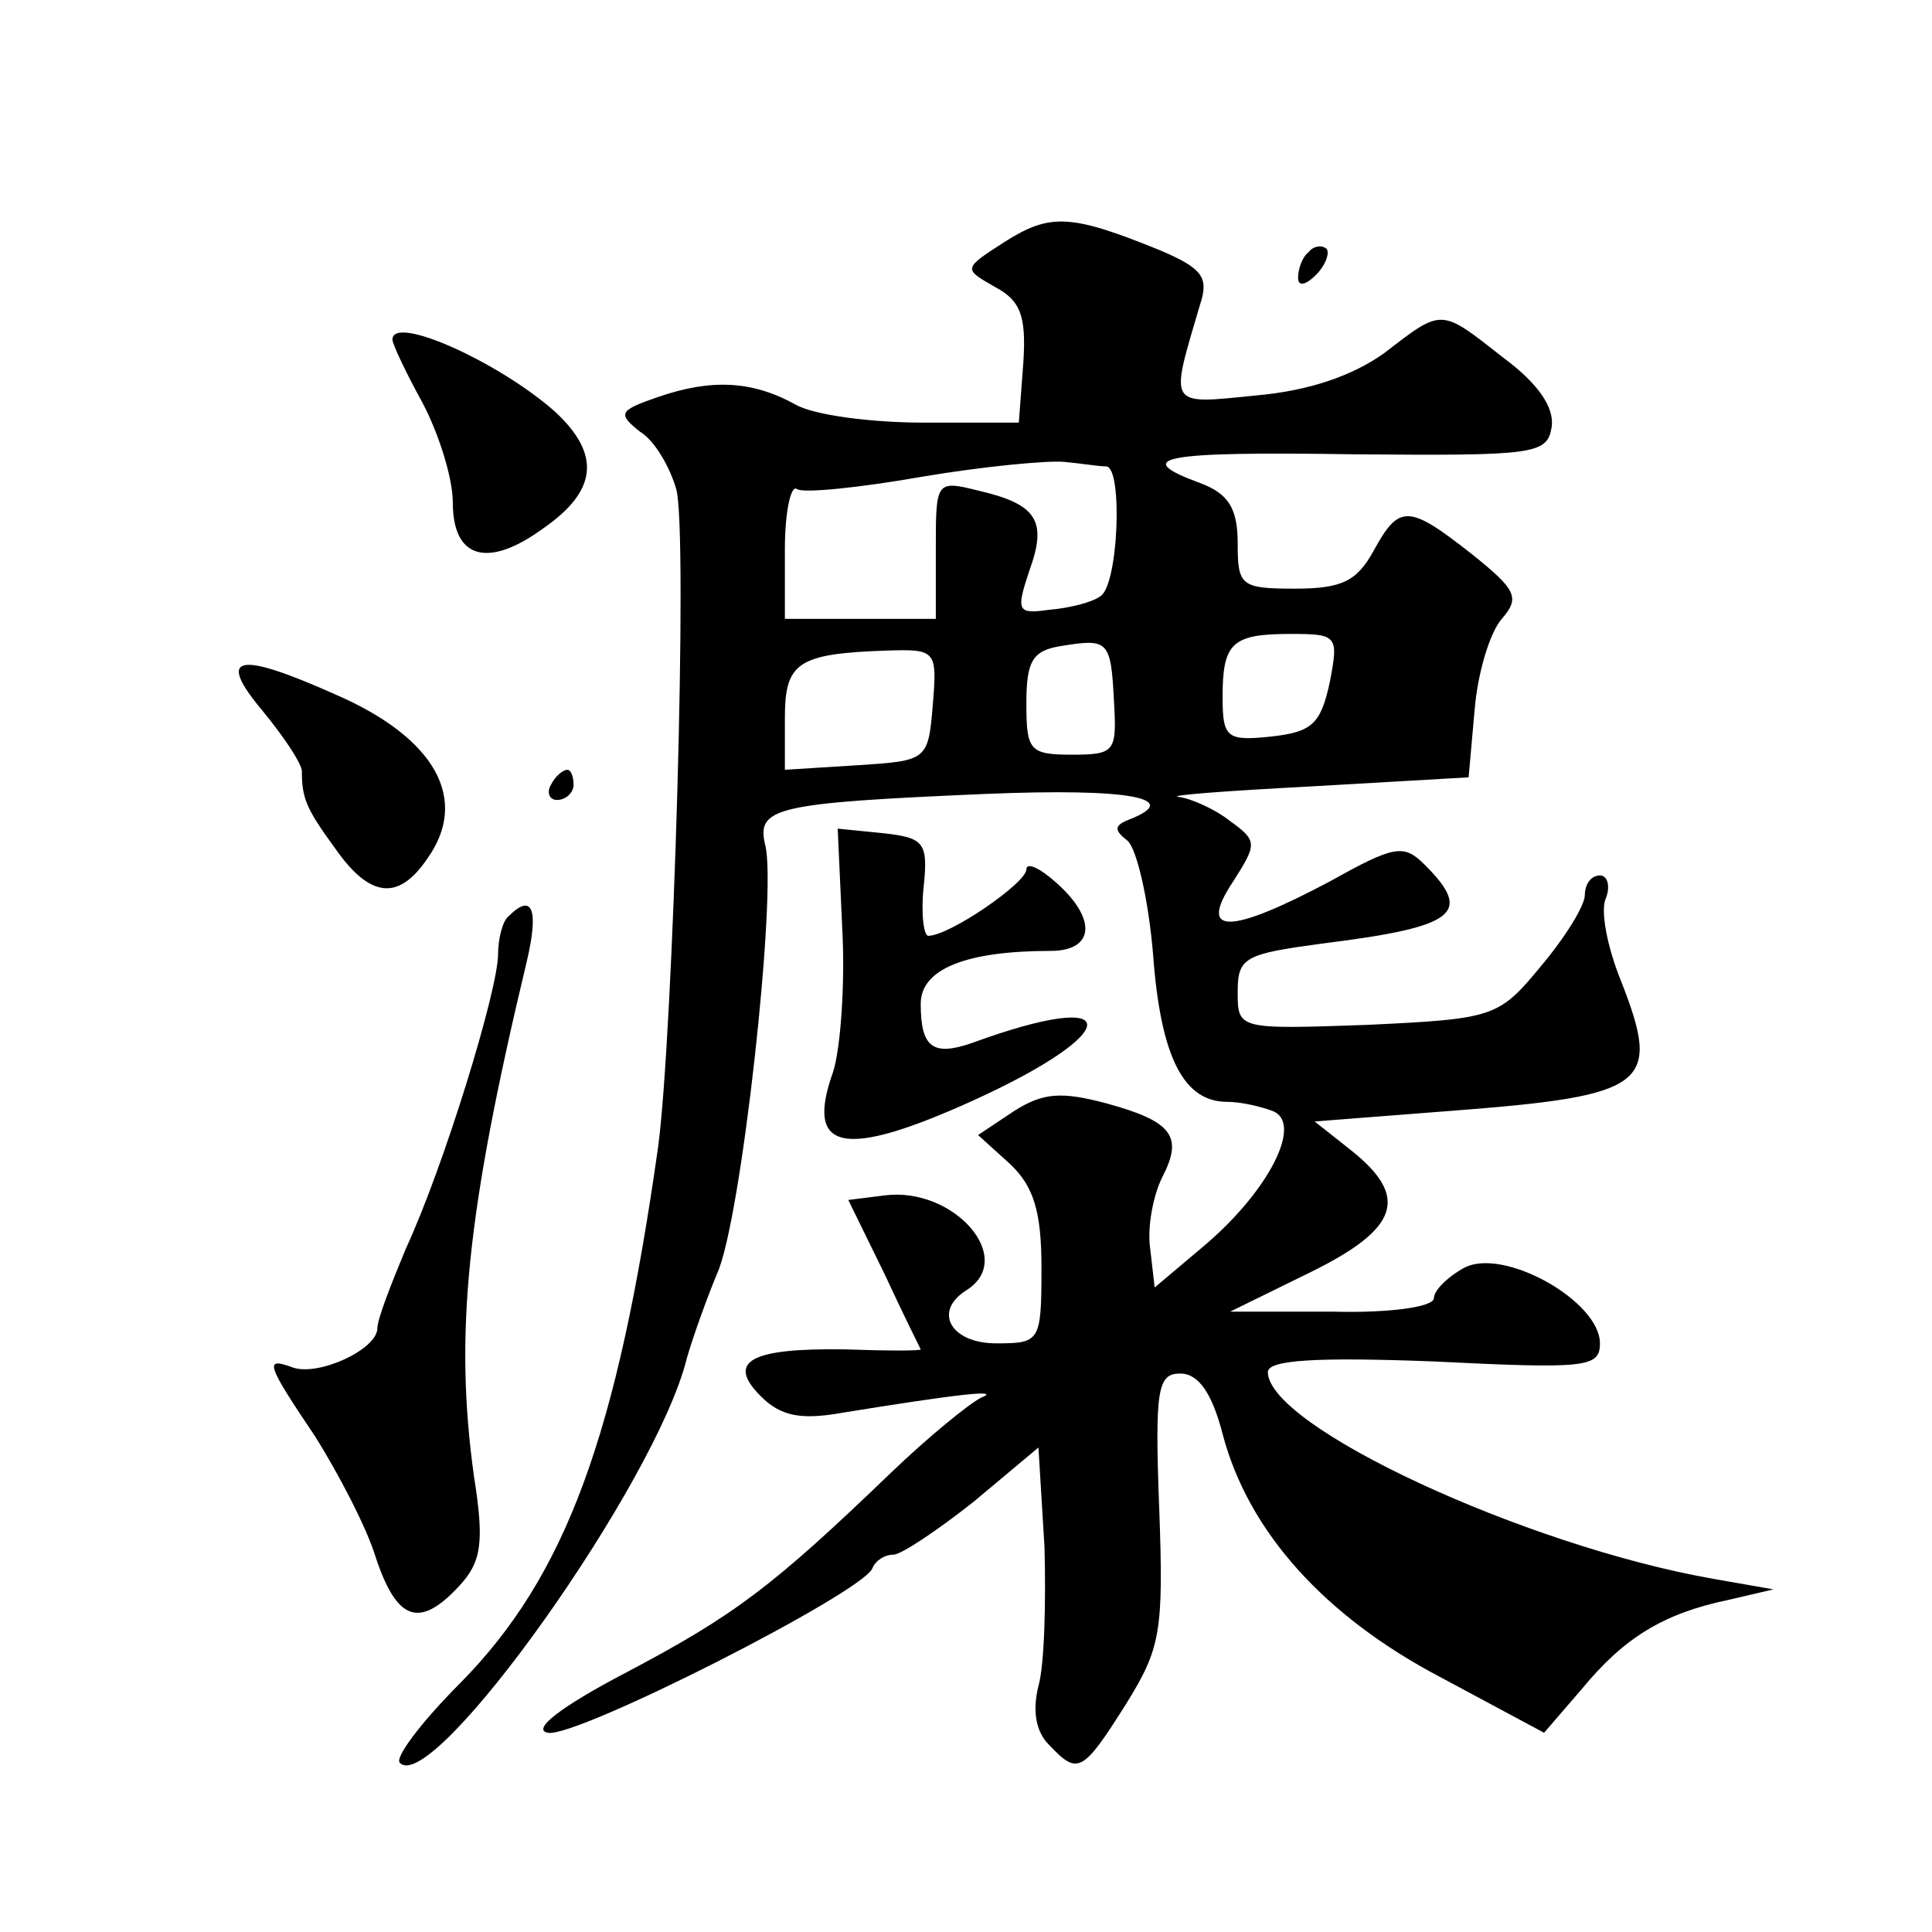 <?xml version="1.0" standalone="no"?>
<!DOCTYPE svg PUBLIC "-//W3C//DTD SVG 20010904//EN"
 "http://www.w3.org/TR/2001/REC-SVG-20010904/DTD/svg10.dtd">
<svg version="1.0" xmlns="http://www.w3.org/2000/svg"
 width="128pt" height="128pt" viewBox="0 0 128 128"
 preserveAspectRatio="xMidYMid meet">
<g transform="translate(0,128) scale(0.1,-0.1)"
fill="#0" stroke="none">
<path d="M666 1120 c-28 -18 -28 -18 -7 -30 17 -9 21 -19 19 -50 l-3 -40 -63 0
c-35 0 -73 5 -85 12 -29 16 -56 17 -91 5 -26 -9 -27 -11 -12 -23 10 -6 20 -24 24
-38 8 -27 -2 -362 -12 -436 -27 -191 -61 -284 -131 -355 -26 -26 -44 -50 -40 -53
22 -22 170 186 190 268 4 14 13 39 20 56 16 34 40 253 32 284 -6 25 6 28 146 34
96 4 131 -3 95 -17 -10 -4 -10 -7 -1 -14 6 -5 14 -39 17 -76 5 -67 20 -97 49 -97
9 0 22 -3 30 -6 21 -8 -3 -54 -46 -90 l-32 -27 -3 26 c-2 14 2 35 8 47 14 27 7
37 -37 49 -30 8 -42 7 -61 -5 l-24 -16 21 -19 c16 -15 21 -32 21 -69 0 -49 -1 -50
-30 -50 -30 0 -42 21 -20 35 34 21 -8 69 -54 63 l-24 -3 24 -49 c13 -28 24 -50
24 -50 0 -1 -22 -1 -50 0 -63 1 -79 -8 -56 -31 13 -13 26 -16 54 -11 74 12 107
16 92 10 -8 -4 -35 -26 -60 -50 -78 -75 -103 -94 -175 -132 -44 -23 -63 -38 -52
-40 18 -4 209 93 215 109 2 5 8 9 14 9 5 0 29 16 53 35 l43 36 4 -66 c1 -36 0 -78
-4 -92 -4 -16 -2 -30 7 -39 19 -20 22 -19 51 27 23 37 25 48 22 130 -3 79 -1 89
14 89 12 0 21 -13 28 -40 17 -65 68 -121 144 -161 l69 -37 25 29 c28 34 54 50 97
59 l30 7 -40 7 c-125 22 -295 101 -295 137 0 8 32 10 110 7 101 -5 110 -4 110 12
0 28 -64 64 -90 50 -11 -6 -20 -15 -20 -20 0 -6 -30 -10 -67 -9 l-68 0 53 26 c59
29 66 50 27 81 l-24 19 90 7 c131 10 140 17 113 86 -9 22 -14 47 -10 55 3 8 1 15
-4 15 -6 0 -10 -6 -10 -13 0 -7 -13 -28 -29 -47 -28 -34 -31 -35 -115 -39 -86 -3
-86 -3 -86 22 0 23 5 25 57 32 88 11 99 20 67 52 -14 14 -20 13 -63 -11 -66 -35
-88 -36 -64 0 16 25 16 27 -2 40 -10 8 -26 15 -34 16 -9 1 31 4 88 7 l104 6 4 45
c2 24 10 51 18 60 12 14 10 19 -20 43 -42 33 -48 33 -65 2 -11 -20 -21 -25 -52
-25 -36 0 -38 2 -38 30 0 23 -6 33 -25 40 -46 17 -26 21 103 19 119 -1 127 0 130
18 2 13 -9 29 -32 46 -42 33 -40 33 -79 3 -21 -15 -50 -25 -85 -28 -59 -6 -57 -8
-37 60 6 18 2 24 -26 36 -59 24 -73 25 -103 6z m67 -149 c11 -1 8 -79 -4 -86 -5
-4 -21 -8 -34 -9 -21 -3 -22 -1 -13 26 12 33 5 44 -34 53 -28 7 -28 6 -28 -39 l0
-46 -50 0 -50 0 0 46 c0 25 4 43 8 40 4 -3 42 1 82 8 41 7 84 11 95 10 11 -1 23
-3 28 -3z m5 -155 c2 -34 1 -36 -28 -36 -28 0 -30 3 -30 34 0 28 4 35 23 38 31
5 33 4 35 -36z m143 12 c-6 -28 -12 -33 -39 -36 -29 -3 -32 -1 -32 26 0 36 6 42
45 42 31 0 32 -1 26 -32z m-263 -15 c-3 -37 -4 -37 -50 -40 l-48 -3 0 34 c0 37
8 43 68 45 32 1 33 0 30 -36z M867 1113 c-4 -3 -7 -11 -7 -17 0 -6 5 -5 12 2 6
6 9 14 7 17 -3 3 -9 2 -12 -2z M260 1055 c0 -3 9 -22 20 -42 11 -21 20 -50 20 -66
0 -37 23 -44 60 -17 36 25 38 49 8 77 -37 33 -108 65 -108 48z M174 809 c14 -17
26 -35 26 -40 0 -18 3 -25 22 -51 23 -33 42 -35 61 -7 28 39 6 80 -61 109 -65 29
-79 26 -48 -11z M365 760 c-3 -5 -1 -10 4 -10 6 0 11 5 11 10 0 6 -2 10 -4 10 -3
0 -8 -4 -11 -10z M558 665 c2 -36 -1 -79 -6 -95 -19 -53 7 -58 93 -19 101 46 100
75 -1 38 -26 -9 -34 -3 -34 26 0 23 30 35 86 35 29 0 31 21 4 45 -11 10 -20 14
-20 9 0 -9 -51 -44 -65 -44 -3 0 -5 15 -3 33 3 29 0 32 -27 35 l-30 3 3 -66z M337
673 c-4 -3 -7 -15 -7 -25 0 -24 -36 -141 -61 -195 -10 -24 -19 -47 -19 -53 0 -14
-39 -32 -56 -26 -19 7 -18 3 15 -46 15 -24 34 -60 40 -80 14 -42 29 -47 55 -19
15 16 17 29 10 73 -13 94 -5 174 35 341 8 34 4 46 -12 30z"/>
</g>
</svg>
